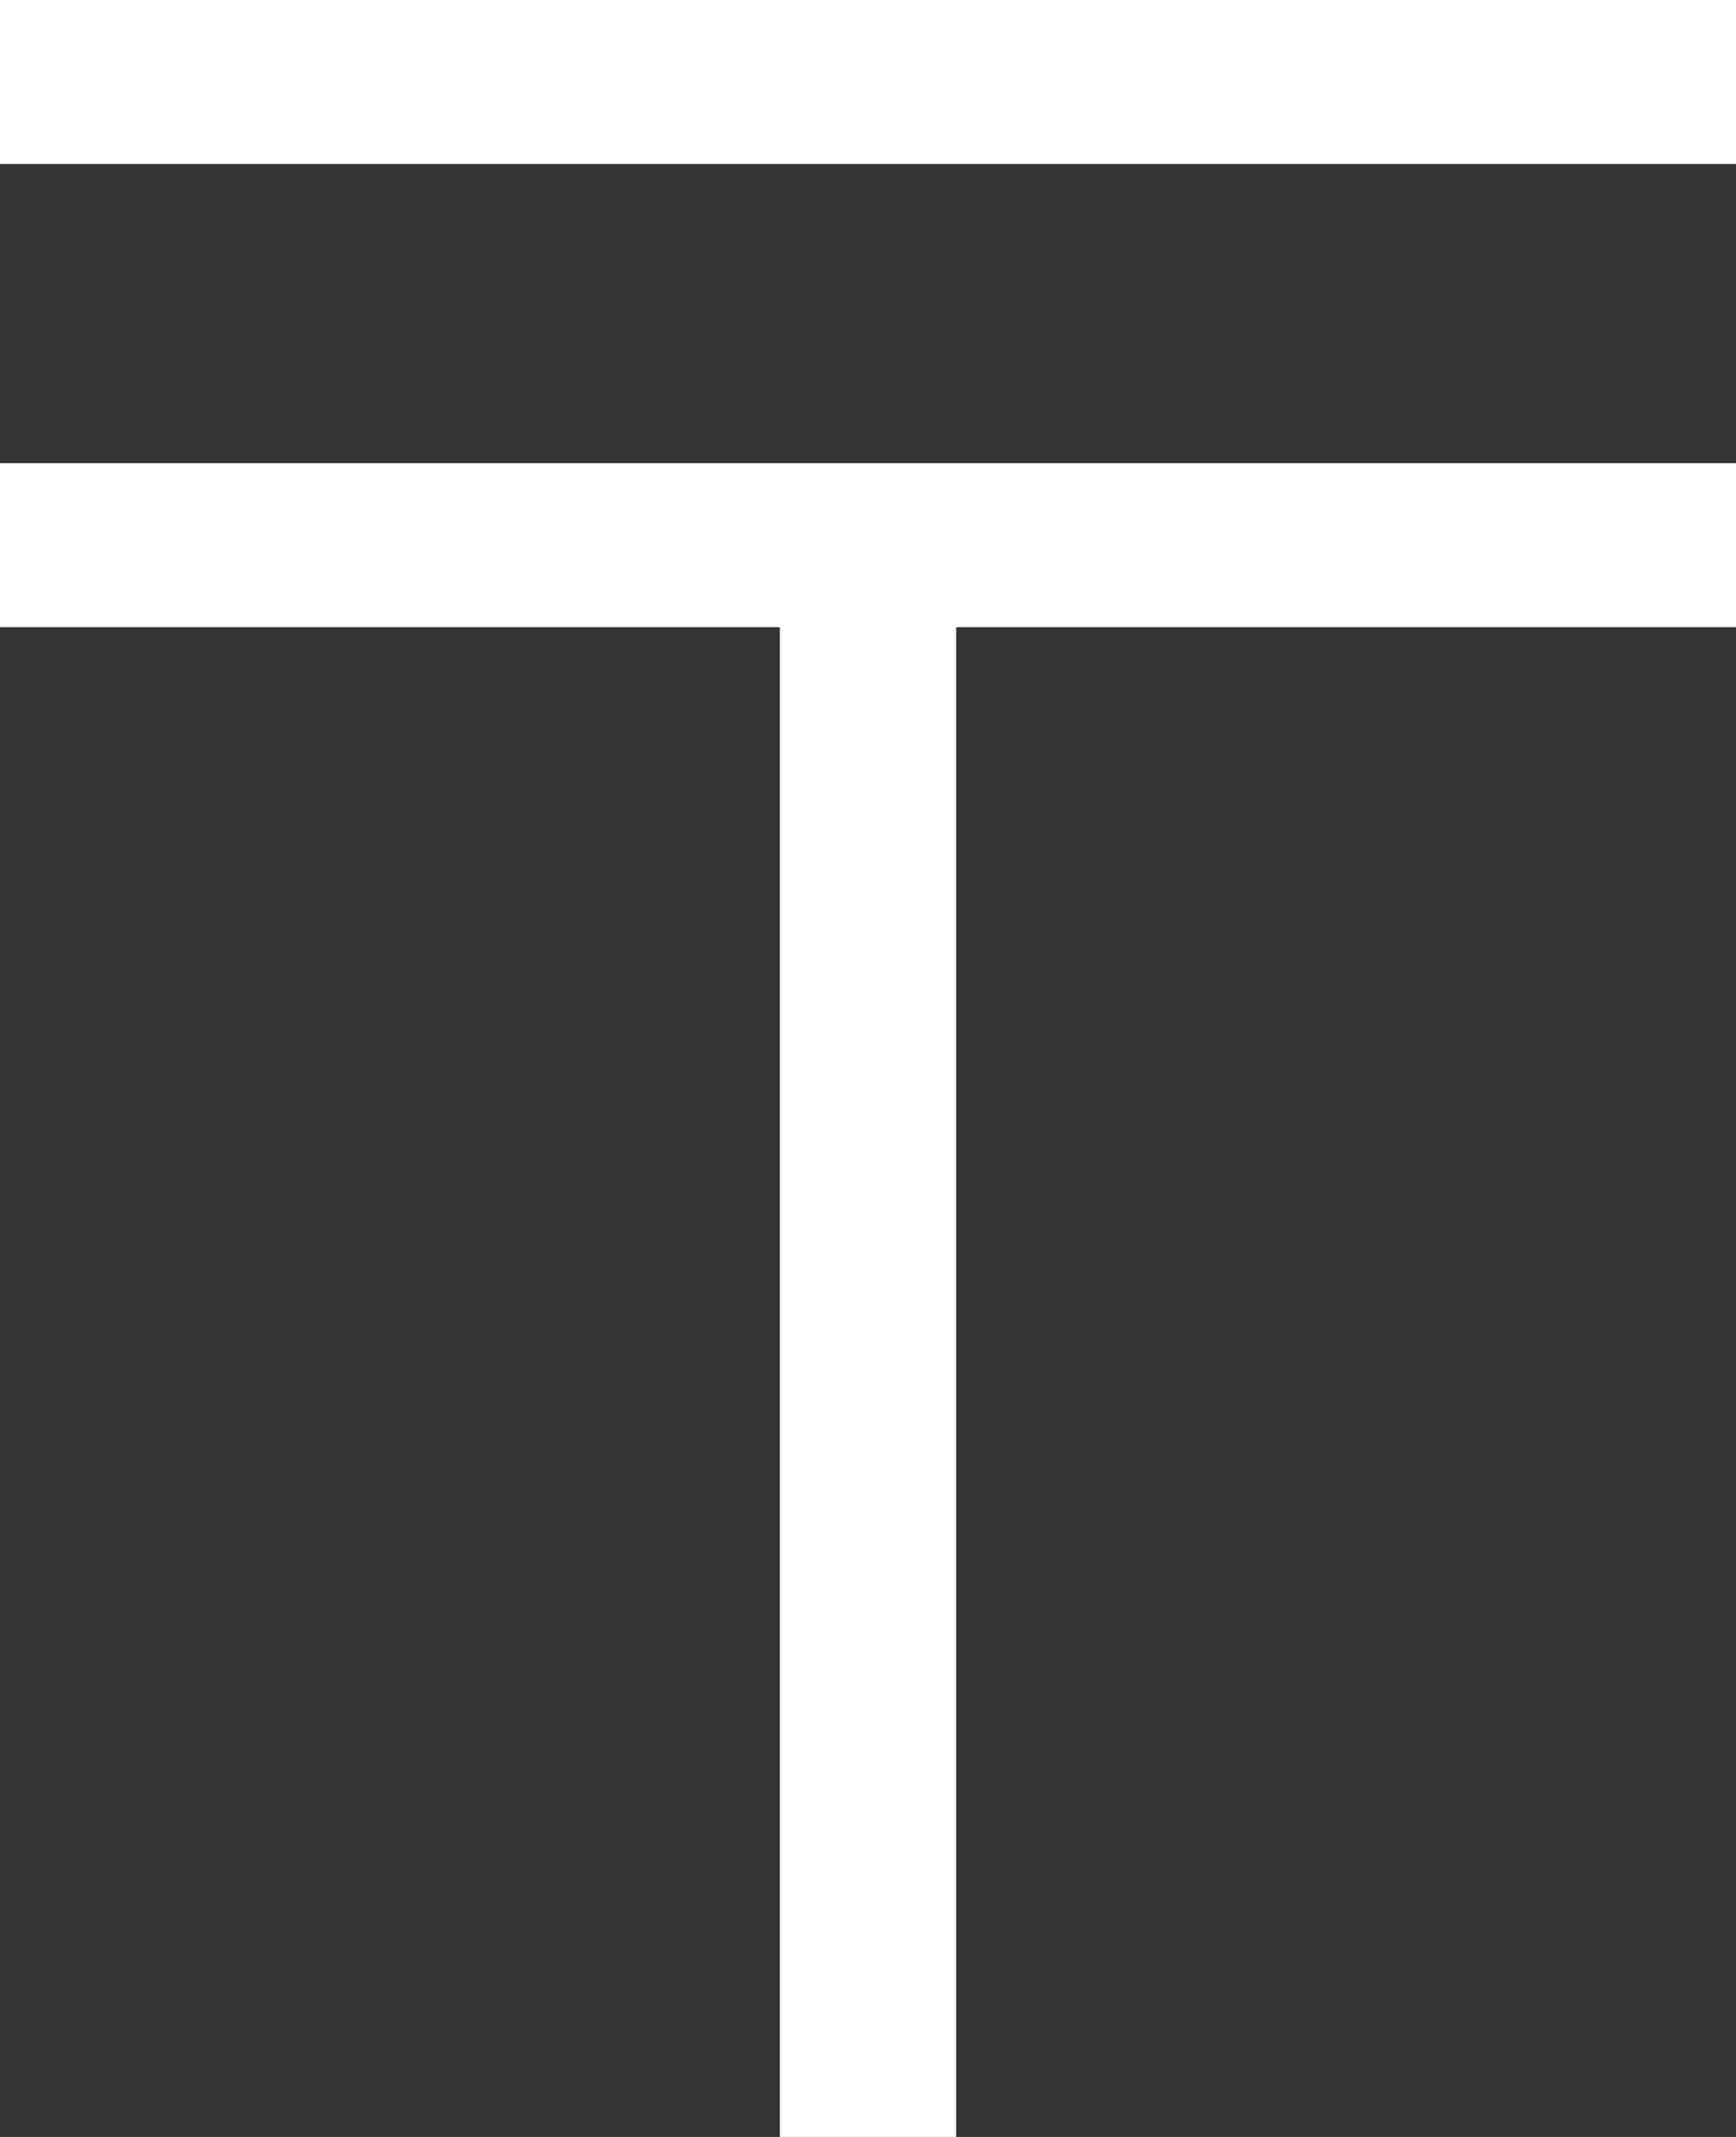 <svg xmlns="http://www.w3.org/2000/svg" viewBox="0 0 32.5 40"><rect x="0" y="0" width="32.5" height="40" fill="#333333" stroke="none"/><defs><style>.cls-1{fill:#fff;}</style></defs><g id="Layer_2" data-name="Layer 2"><g id="Layer_1-2" data-name="Layer 1"><path class="cls-1" d="M32.5,0V3.07H0V0Zm0,8.67v3.07H17.9V40H14.6V11.74H0V8.67Z"/></g></g></svg>